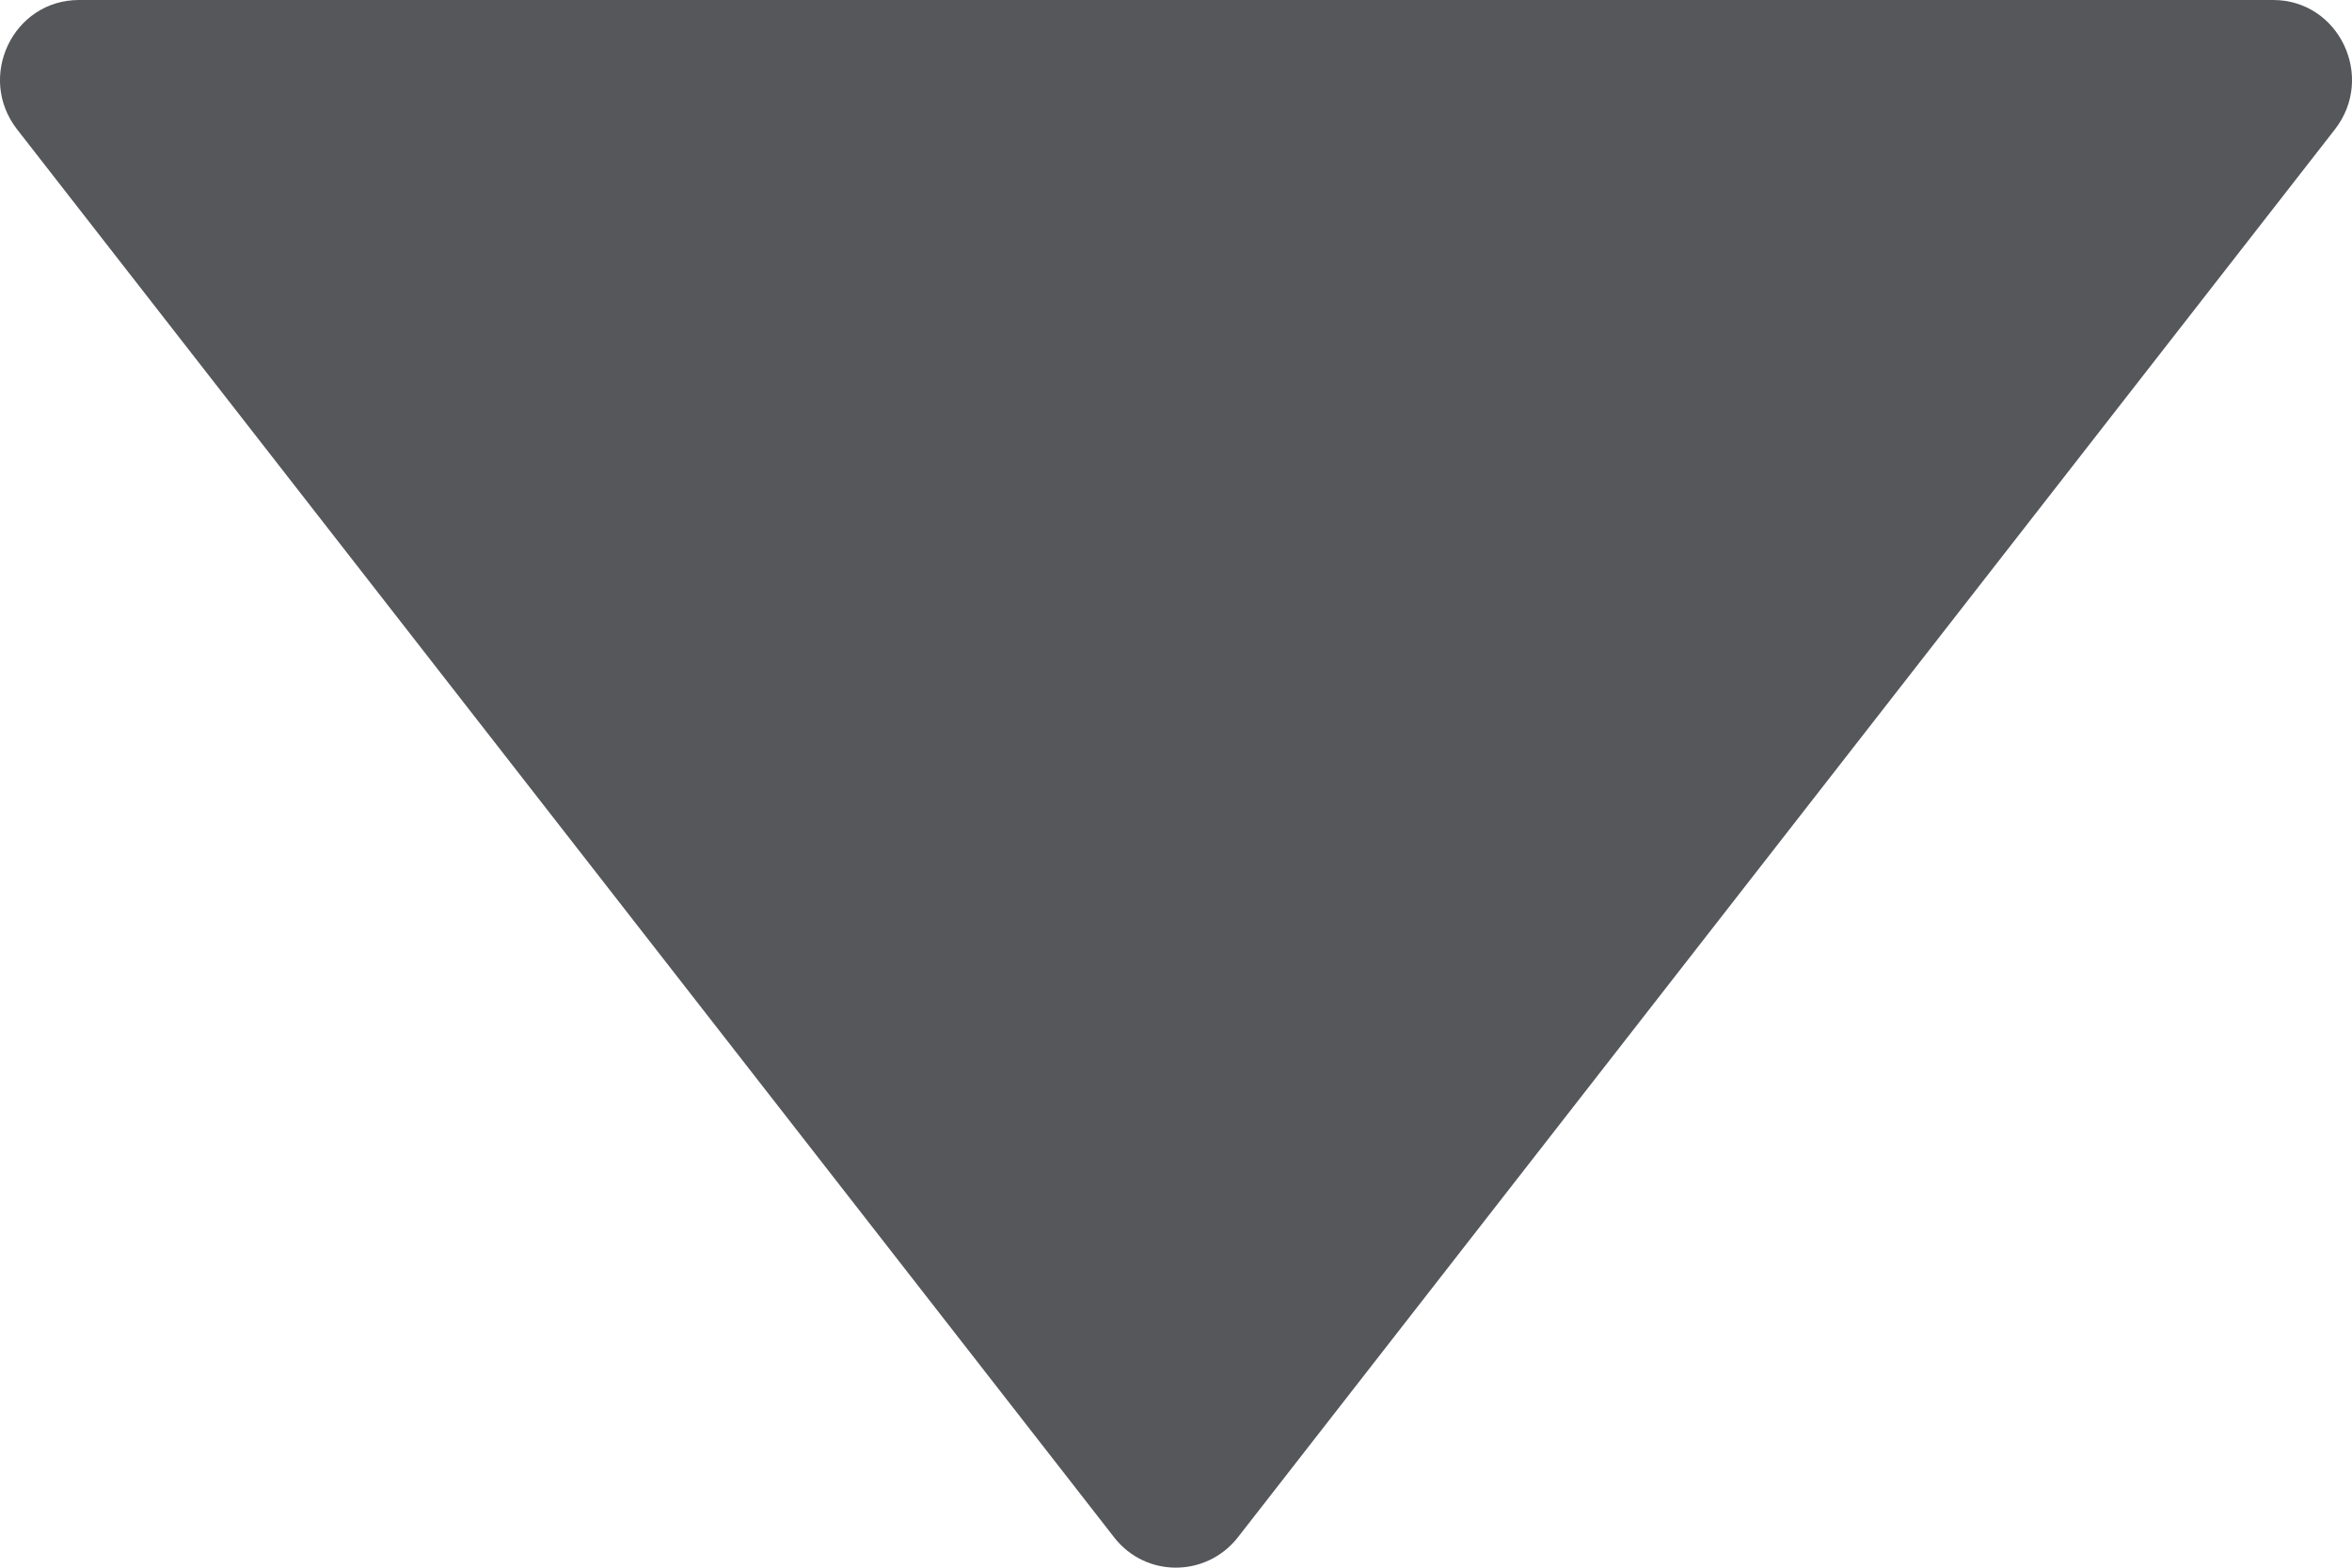<svg width="12" height="8" viewBox="0 0 12 8" fill="none" xmlns="http://www.w3.org/2000/svg">
<path d="M11.598 0H0.403C0.067 0 -0.121 0.392 0.087 0.66L5.685 7.846C5.845 8.051 6.153 8.051 6.315 7.846L11.913 0.66C12.121 0.392 11.933 0 11.598 0Z" fill="#2B2D33" fill-opacity="0.8"/>
</svg>
